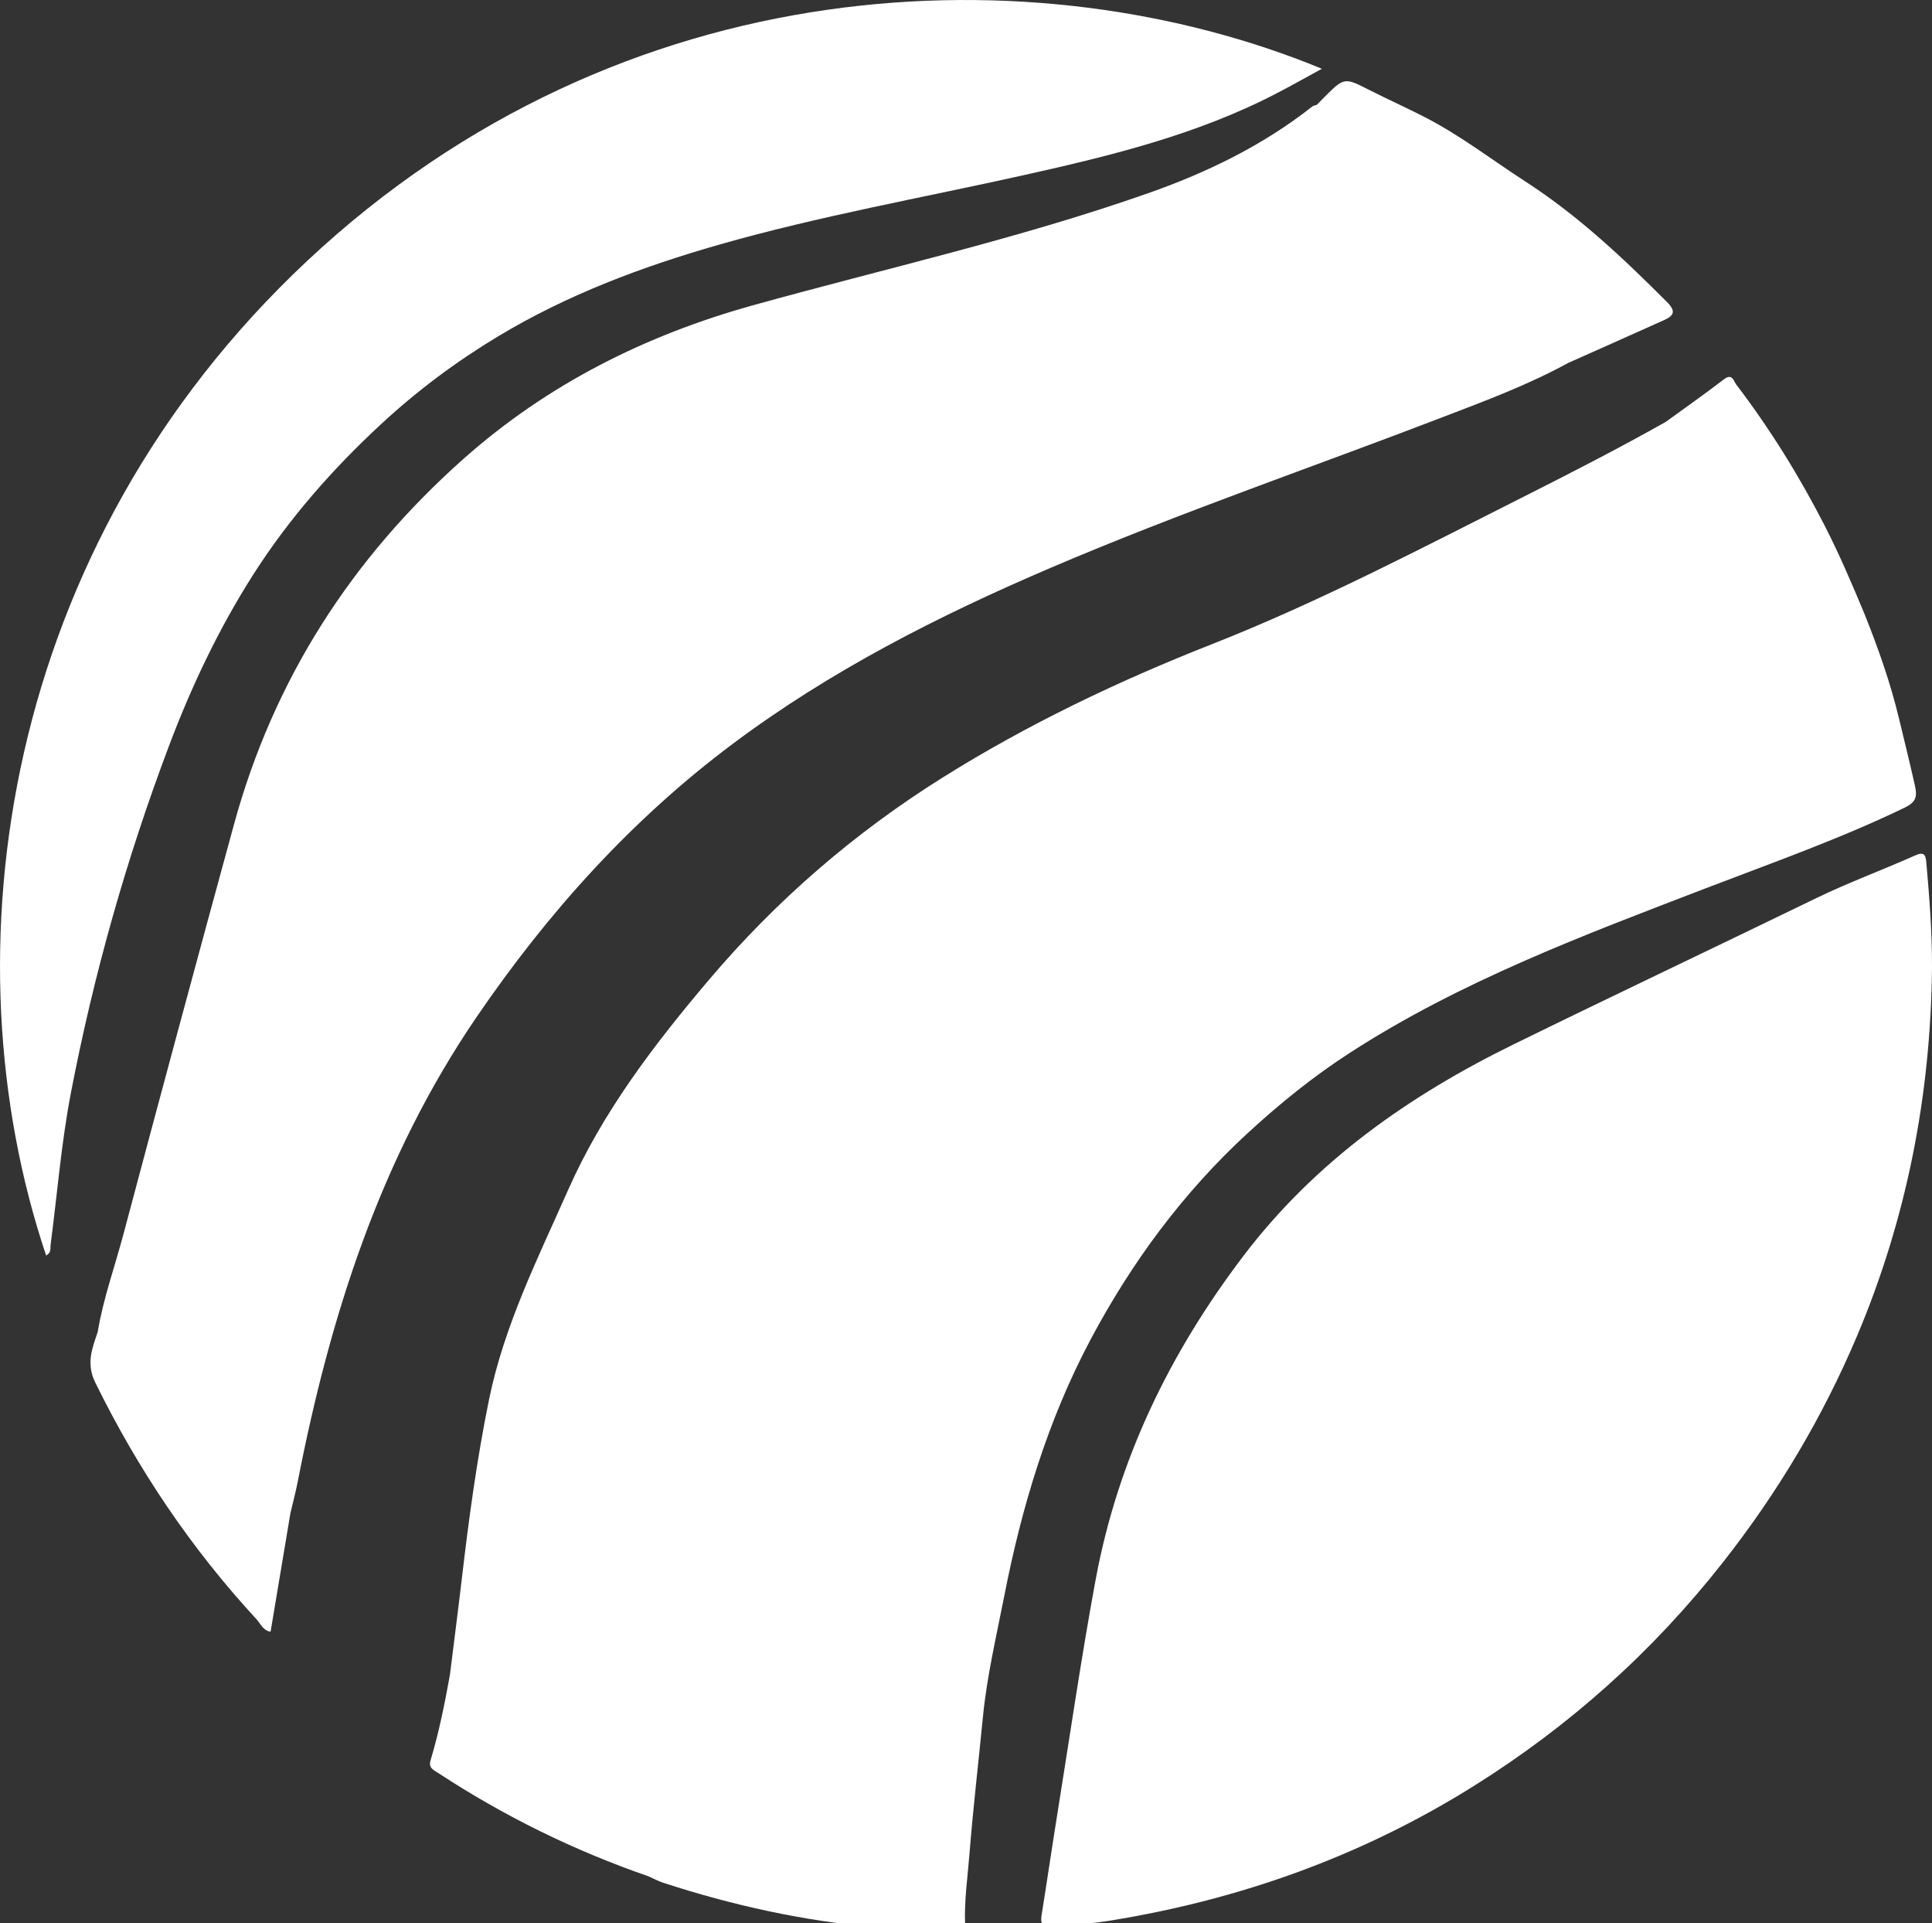 <?xml version="1.0" encoding="utf-8"?>
<!-- Generator: Adobe Illustrator 16.0.0, SVG Export Plug-In . SVG Version: 6.00 Build 0)  -->
<!DOCTYPE svg PUBLIC "-//W3C//DTD SVG 1.1//EN" "http://www.w3.org/Graphics/SVG/1.1/DTD/svg11.dtd">
<svg version="1.1" id="Layer_1" xmlns="http://www.w3.org/2000/svg" xmlns:xlink="http://www.w3.org/1999/xlink" x="0px" y="0px"
	 width="45.887px" height="45.669px" viewBox="0 0 45.887 45.669" enable-background="new 0 0 45.887 45.669" xml:space="preserve">
<rect x="0" y="0" width="45.887" height="45.669" fill="#333333" stroke="none"/>
<g>
	<path fill="#FFFFFF" d="M37.244,8.62c0.763-0.34,1.525-0.679,2.287-1.022c0.23-0.104,0.275-0.211,0.064-0.423
		c-1.04-1.043-2.105-2.048-3.351-2.855c-0.804-0.52-1.562-1.108-2.417-1.545c-0.429-0.219-0.867-0.417-1.297-0.634
		c-0.603-0.307-0.601-0.311-1.098,0.189c-0.053,0.053-0.105,0.106-0.158,0.16c-0.034,0.012-0.075,0.016-0.103,0.037
		c-1.181,0.932-2.522,1.579-3.926,2.07c-3.065,1.075-6.239,1.784-9.365,2.654c-2.549,0.709-4.876,1.874-6.868,3.643
		c-2.661,2.362-4.513,5.241-5.454,8.683c-0.888,3.244-1.763,6.49-2.628,9.74c-0.205,0.771-0.478,1.523-0.609,2.314
		c-0.133,0.395-0.28,0.749-0.057,1.203c1.009,2.054,2.27,3.93,3.82,5.61c0.103,0.11,0.166,0.284,0.343,0.304
		c0.158-0.946,0.315-1.883,0.472-2.82c0.057-0.242,0.122-0.483,0.17-0.729c0.766-3.934,1.962-7.695,4.252-11.049
		c1.694-2.481,3.674-4.683,6.082-6.485c2.32-1.737,4.886-3.04,7.541-4.176c3.07-1.314,6.23-2.394,9.346-3.592
		C35.293,9.513,36.299,9.137,37.244,8.62z"/>
	<path fill="#FFFFFF" d="M39.563,10.019c-1.076,0.606-2.175,1.172-3.278,1.728c-2.478,1.248-4.934,2.541-7.521,3.559
		c-2.214,0.872-4.356,1.894-6.376,3.159c-2.096,1.313-3.948,2.915-5.545,4.798c-1.304,1.539-2.53,3.141-3.354,5.005
		c-0.718,1.622-1.517,3.214-1.875,4.974c-0.288,1.411-0.48,2.834-0.647,4.263c-0.088,0.755-0.187,1.509-0.28,2.263
		c-0.123,0.684-0.259,1.363-0.459,2.029c-0.059,0.19,0.067,0.233,0.182,0.309c1.563,1.025,3.229,1.843,4.995,2.453
		c0.113,0.051,0.224,0.111,0.341,0.15c1.643,0.537,3.323,0.906,5.046,1.061c0.61,0.055,1.223,0.114,1.838,0.09
		c0.136-0.006,0.298,0.026,0.291-0.189c-0.019-0.552,0.062-1.098,0.105-1.646c0.086-1.085,0.214-2.165,0.319-3.248
		c0.094-0.966,0.32-1.919,0.507-2.874c0.415-2.121,1.034-4.18,2.052-6.095c0.975-1.833,2.197-3.488,3.732-4.901
		c0.758-0.697,1.556-1.344,2.417-1.9c2.634-1.705,5.557-2.797,8.465-3.914c1.585-0.608,3.187-1.172,4.719-1.913
		c0.256-0.124,0.306-0.245,0.246-0.515c-0.118-0.534-0.251-1.063-0.378-1.595c-0.203-0.848-0.491-1.665-0.814-2.472
		c-0.296-0.712-0.598-1.422-0.95-2.109c-0.604-1.18-1.3-2.303-2.103-3.357c-0.064-0.085-0.094-0.278-0.297-0.121
		C40.49,9.358,40.023,9.684,39.563,10.019z"/>
	<path fill="#FFFFFF" d="M45.887,22.964c0.003-0.828-0.062-1.651-0.134-2.475c-0.018-0.198-0.056-0.269-0.274-0.171
		c-0.776,0.346-1.576,0.64-2.34,1.01c-2.388,1.16-4.787,2.296-7.171,3.464c-2.511,1.23-4.731,2.789-6.443,5.043
		c-1.749,2.305-2.976,4.835-3.503,7.682c-0.336,1.816-0.602,3.646-0.895,5.473c-0.134,0.826-0.254,1.656-0.387,2.482
		c-0.042,0.26,0.06,0.337,0.306,0.303c0.446-0.061,0.896-0.096,1.341-0.168c3.082-0.501,5.97-1.535,8.619-3.195
		c2.277-1.426,4.248-3.188,5.916-5.311c1.301-1.654,2.362-3.435,3.18-5.363C45.287,28.935,45.859,26.004,45.887,22.964z"/>
	<path fill="#FFFFFF" d="M1.096,29.816c0.128-0.07,0.095-0.169,0.105-0.249c0.158-1.203,0.254-2.419,0.482-3.608
		c0.539-2.803,1.312-5.544,2.32-8.218c0.539-1.434,1.194-2.815,2.017-4.104c0.843-1.32,1.876-2.495,3.029-3.563
		c0.857-0.795,1.791-1.491,2.787-2.09C13.472,7,15.248,6.333,17.08,5.81c2.385-0.681,4.825-1.113,7.242-1.652
		c2.078-0.463,4.146-0.968,6.05-1.968c0.335-0.176,0.664-0.36,1.024-0.557C24.651-1.15,14.796-0.833,7.292,6.199
		C0.036,13-1.313,22.646,1.096,29.816z"/>
</g>
</svg>
